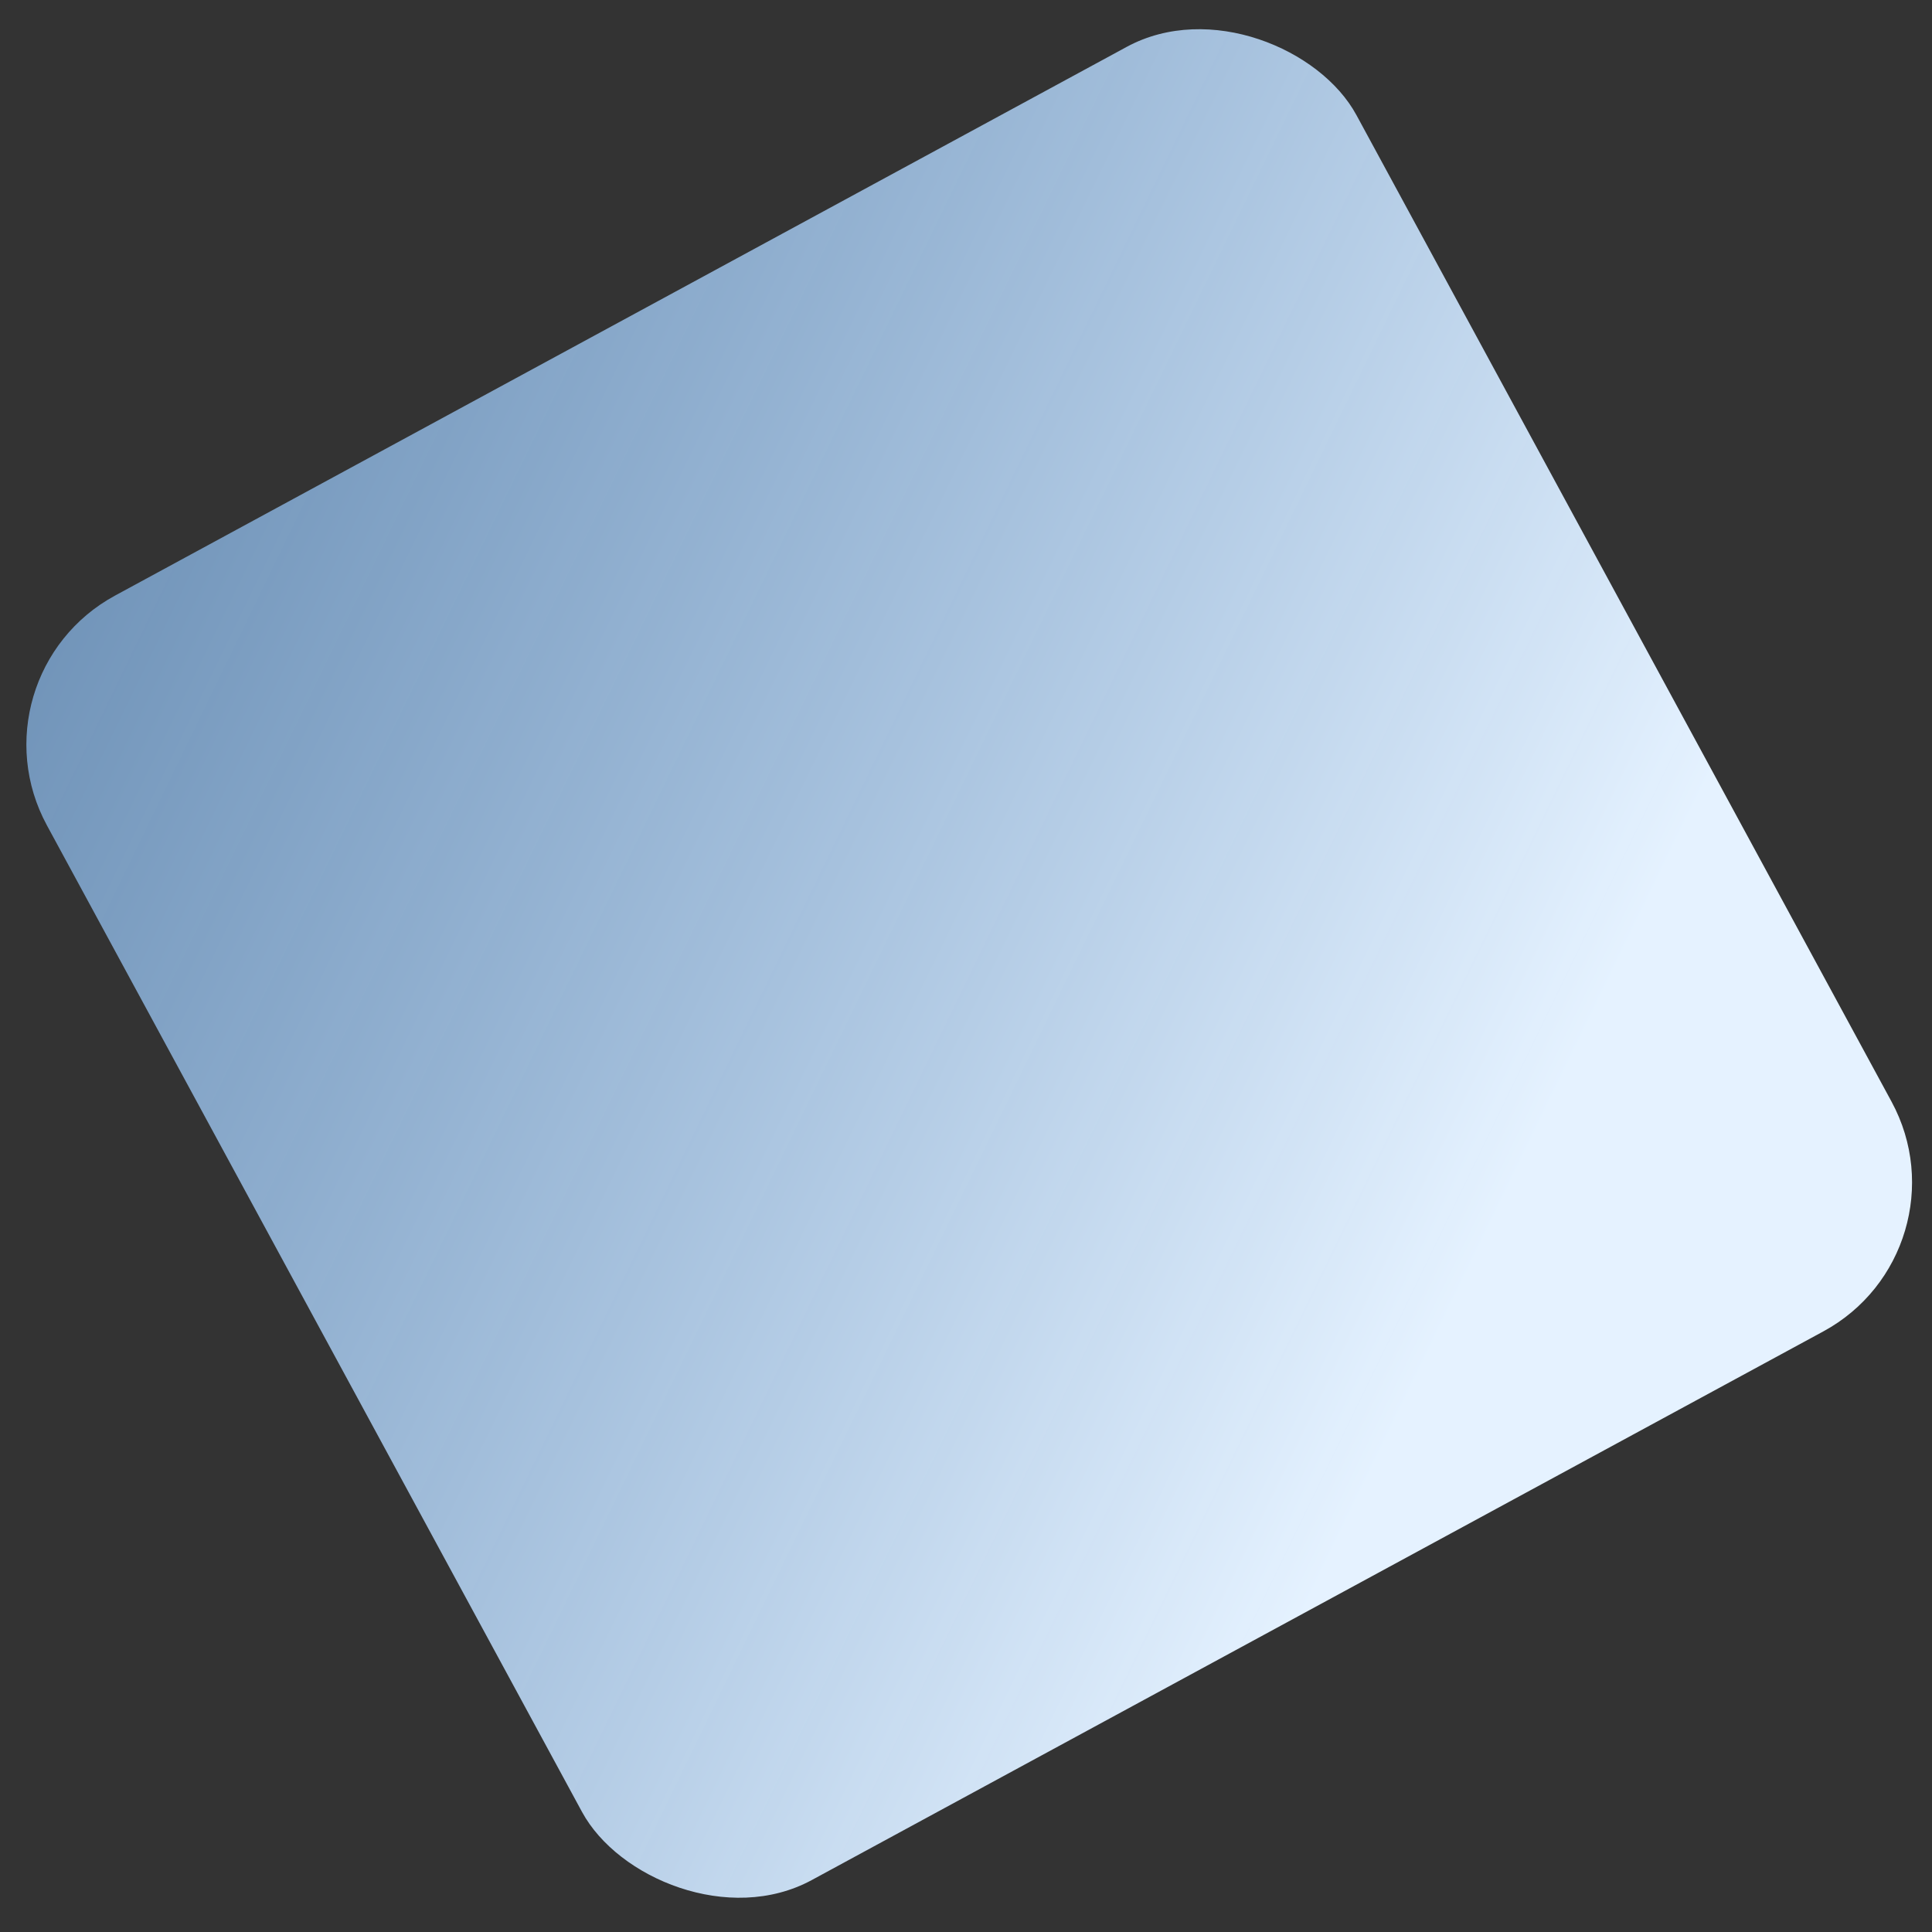 <svg width="57" height="57" viewBox="0 0 57 57" fill="none" xmlns="http://www.w3.org/2000/svg">
<rect x="0" y="0" width="57" height="57" fill="#333333" stroke="none"/>
<rect x="-1" y="19.955" width="43.952" height="43.112" rx="5" transform="rotate(-28.475 -1 19.955)" fill="url(#paint0_linear_13499_79)"/>
<defs>
<linearGradient id="paint0_linear_13499_79" x1="28.147" y1="57.651" x2="-3.204" y2="13.942" gradientUnits="userSpaceOnUse">
<stop stop-color="#E5F2FF"/>
<stop offset="1" stop-color="#84C0FF" stop-opacity="0.6"/>
</linearGradient>
</defs>
</svg>
